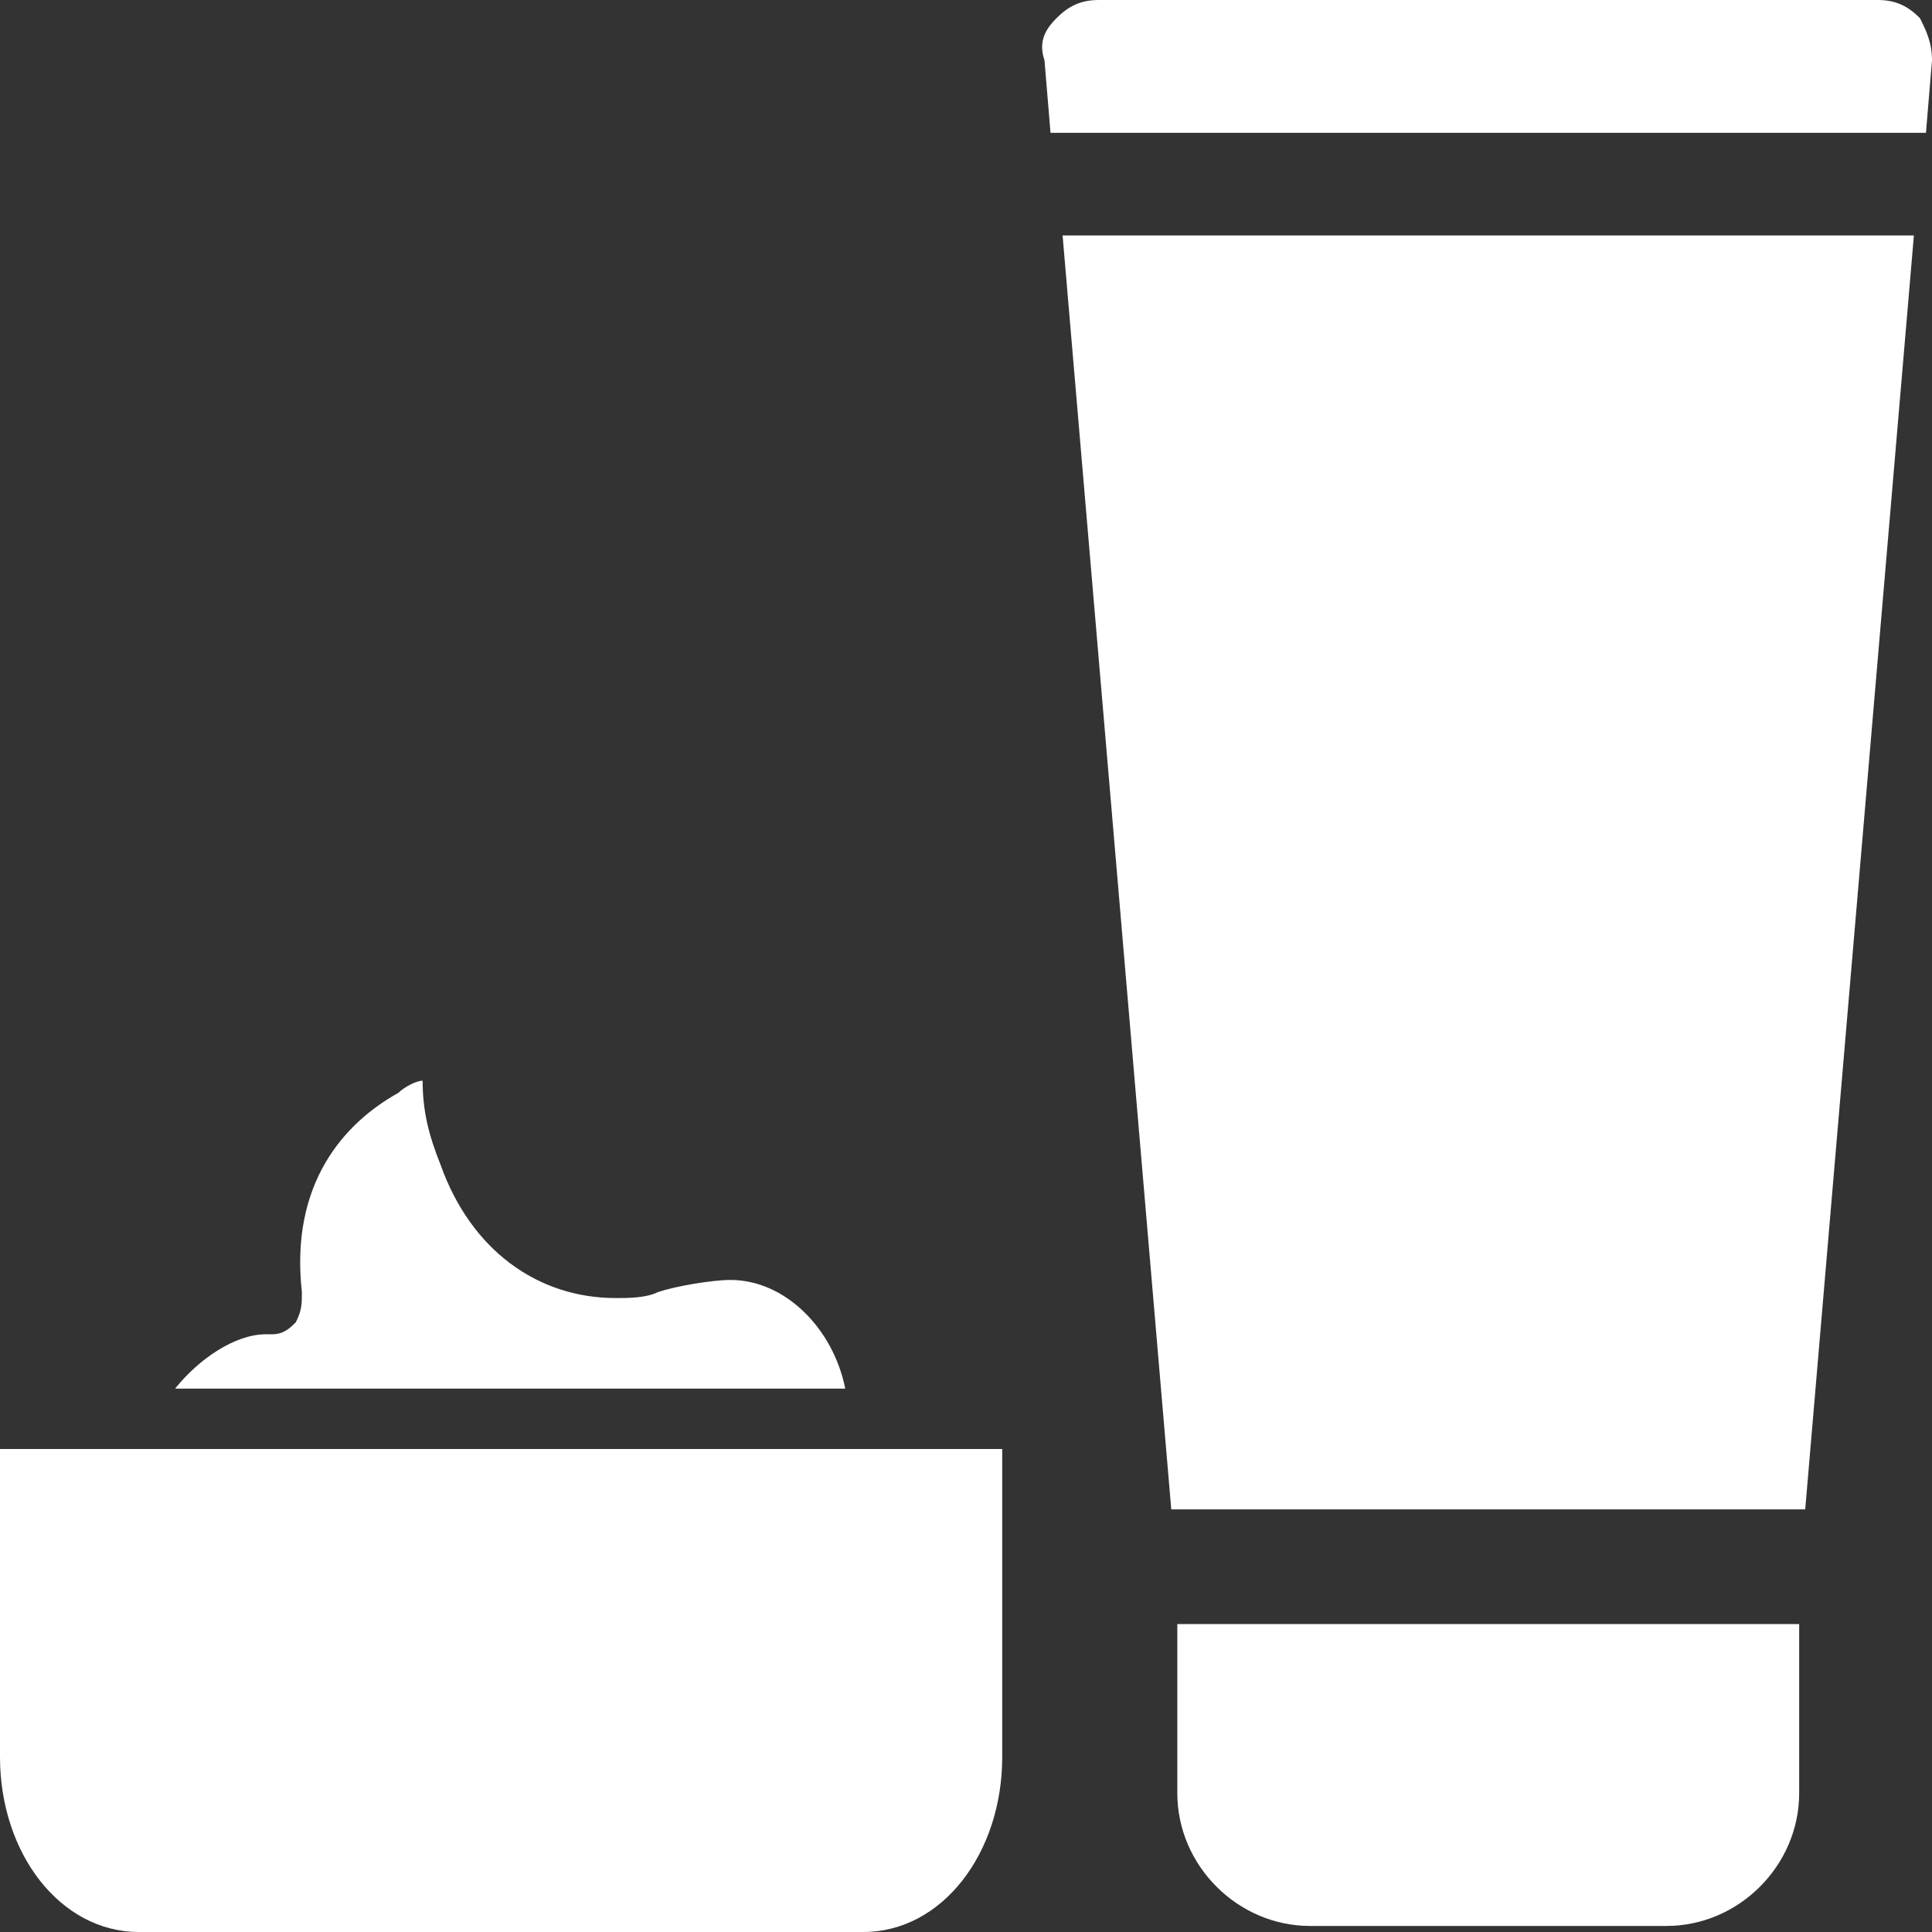 <?xml version="1.0" encoding="utf-8"?>
<svg xmlns="http://www.w3.org/2000/svg" viewBox="0 0 32 32">
	<rect x="0" y="0" width="32" height="32" fill="#333333" stroke="none"/>
	<path fill="#FFFFFF" d="M31.8,0.3C31.6,0.1,31.4,0,31.1,0H18.2c-0.3,0-0.5,0.1-0.7,0.3c-0.2,0.2-0.3,0.4-0.2,0.7l0.1,1.2h14.5L32,1C32,0.7,31.9,0.5,31.8,0.3z"/>
	<polygon fill="#FFFFFF" points="19.4,25 29.9,25 31.7,3.9 17.6,3.9" />
	<path fill="#FFFFFF" d="M19.5,29.7c0,1.2,1,2.2,2.2,2.2h5.9c1.2,0,2.2-1,2.2-2.2v-2.8H19.5V29.7z" />
	<path fill="#FFFFFF" d="M12.1,21.2c-0.3,0-0.9,0.1-1.2,0.2c-0.2,0.1-0.5,0.1-0.7,0.1c-1.3,0-2.4-0.8-2.9-2.2C7.1,18.8,7,18.4,7,17.9c-0.1,0-0.3,0.1-0.4,0.2c-0.9,0.5-1.8,1.5-1.6,3.3c0,0.2,0,0.3-0.1,0.5c-0.1,0.1-0.2,0.2-0.4,0.2c-0.1,0-0.1,0-0.1,0c-0.5,0-1.1,0.4-1.5,0.9h11.1C13.8,22,13,21.2,12.1,21.2z" />
	<path fill="#FFFFFF" d="M0,29.1C0,30.7,1,32,2.3,32h12c1.3,0,2.3-1.3,2.3-2.9V24H0V29.1z" />
</svg>